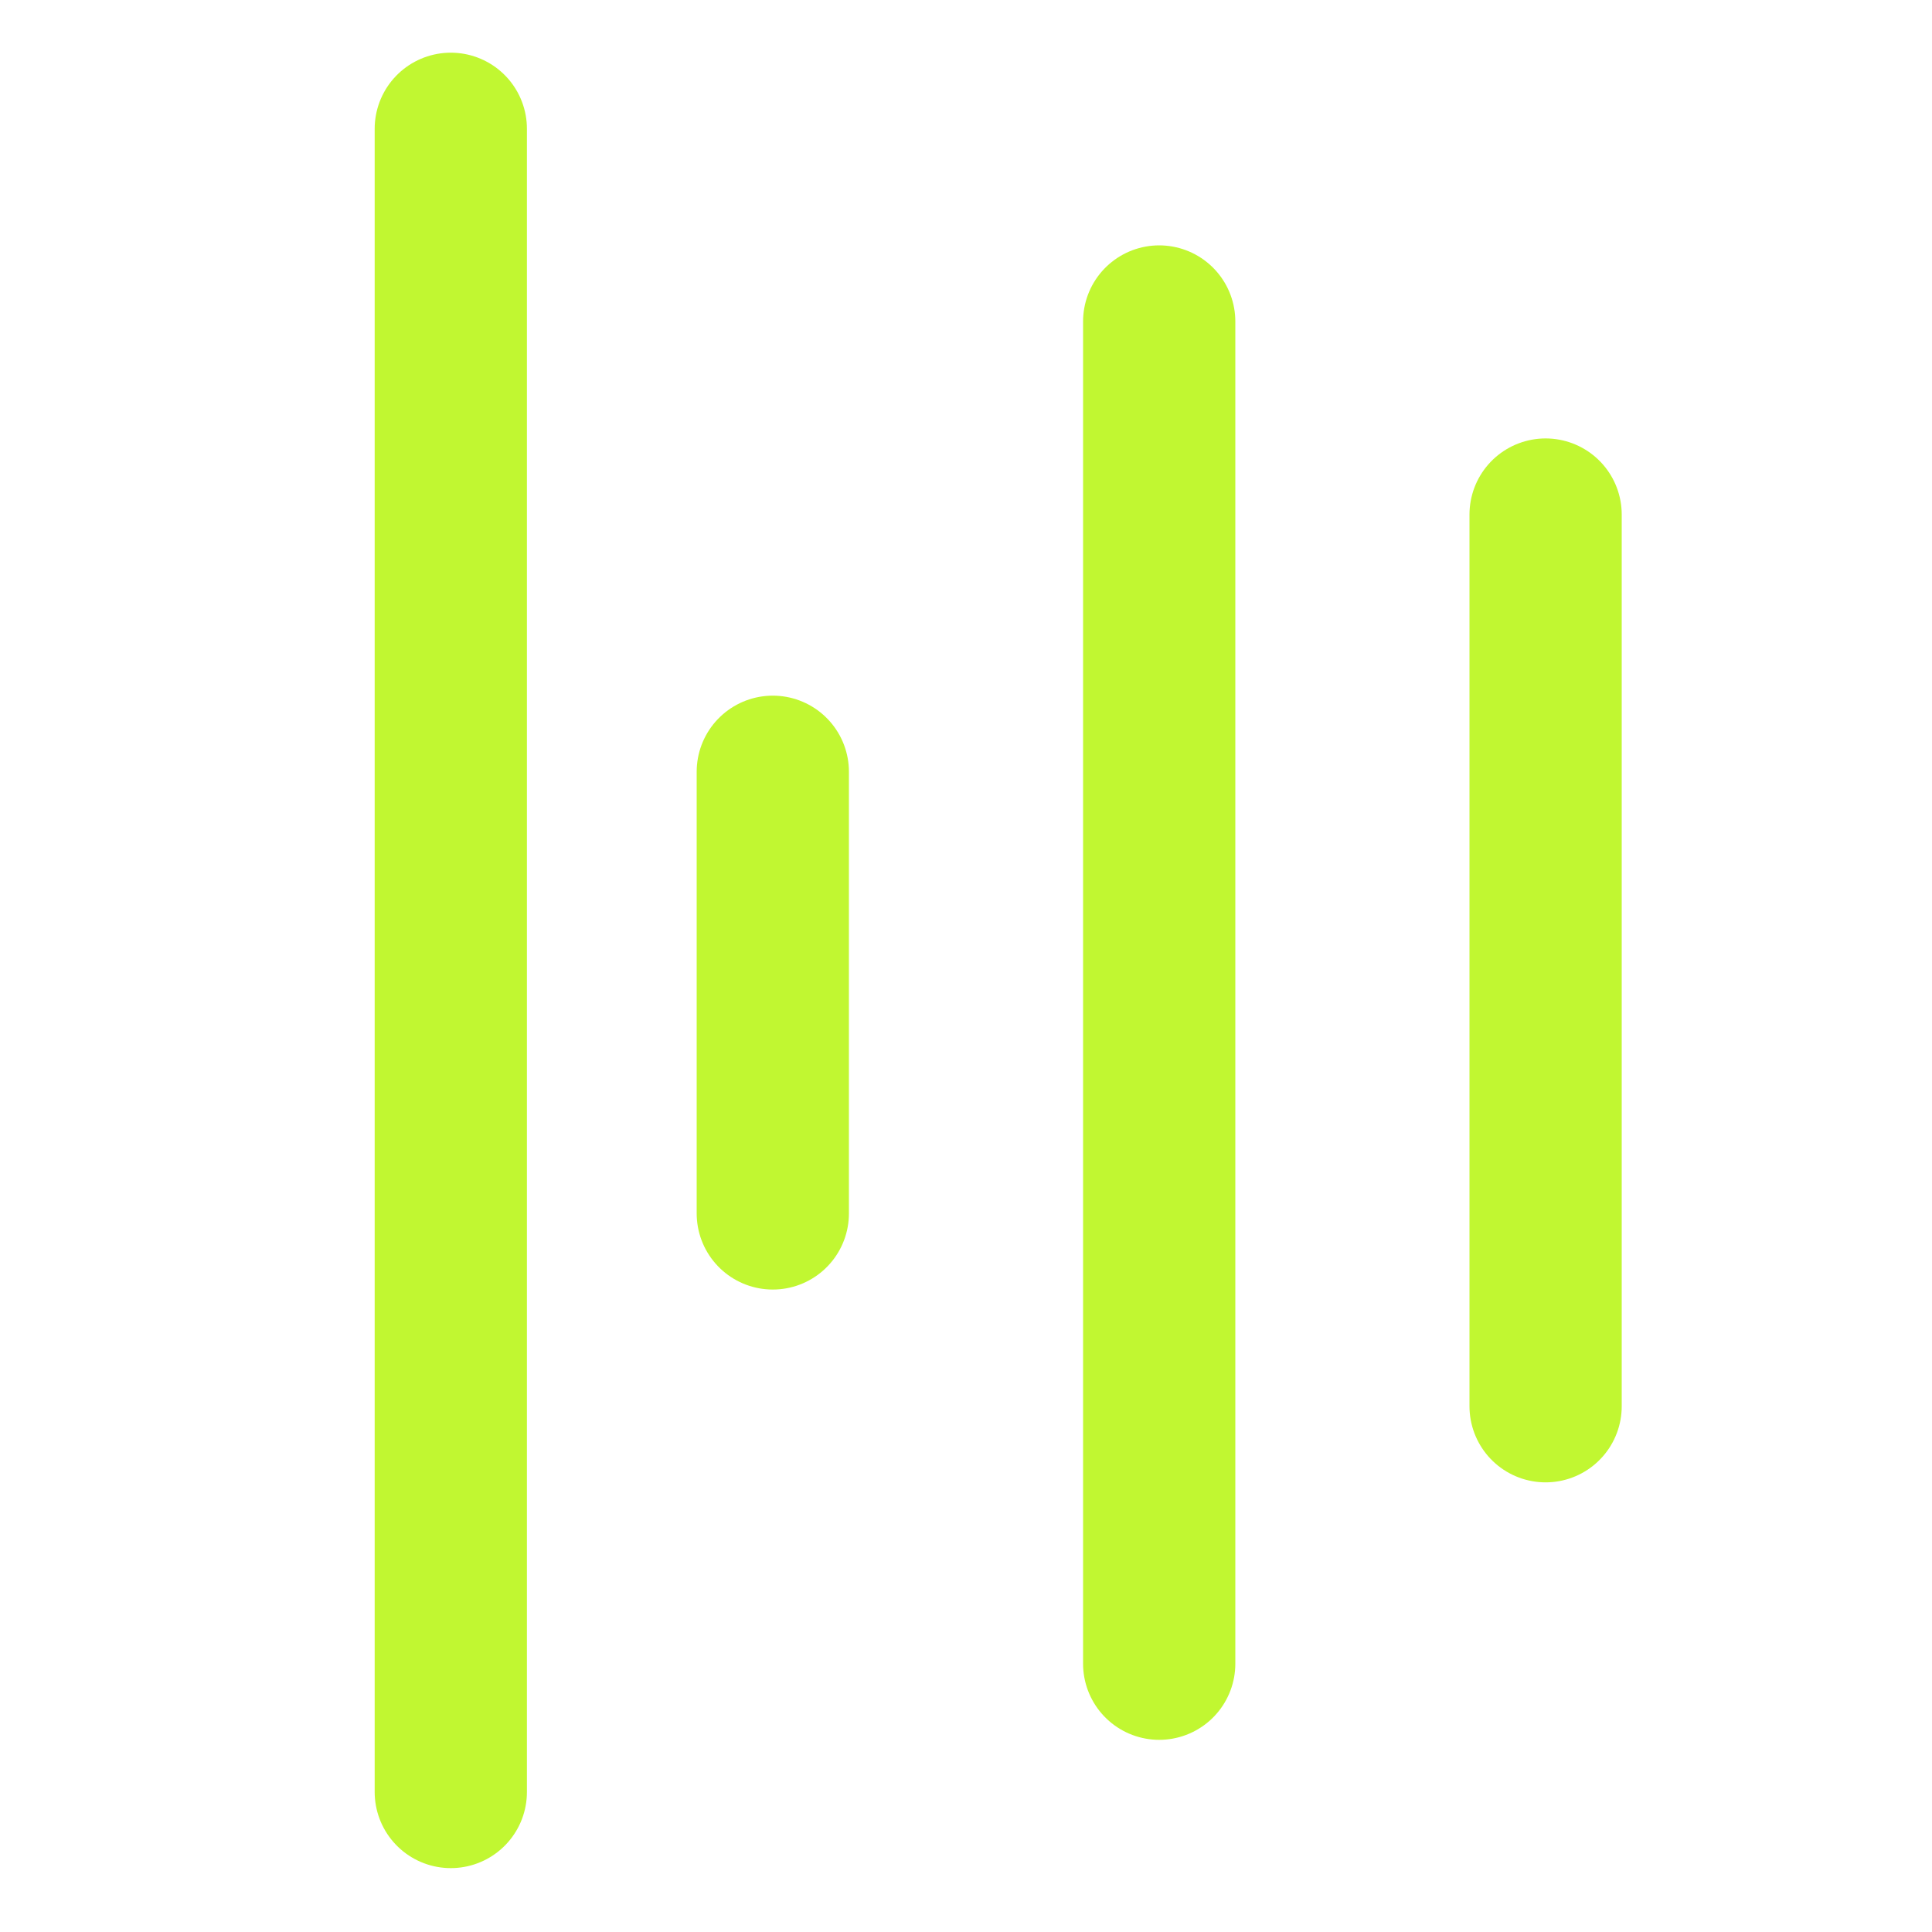 <?xml version="1.0" encoding="UTF-8"?> <svg xmlns="http://www.w3.org/2000/svg" xmlns:xlink="http://www.w3.org/1999/xlink" width="30px" height="30px" viewBox="0 0 30 30" version="1.1"><title>buttonIcon-hedging</title><g id="buttonIcon-hedging" stroke="none" stroke-width="1" fill="none" fill-rule="evenodd"><rect id="Rectangle" fill-opacity="0" fill="#D8D8D8" x="0" y="0" width="30" height="30"></rect><path d="M7,2 L7,27.826 M12,11.984 L12,18.842 M18,4.992 L18,25.834 M24,7.99 L24,21.836" id="Combined-Shape" stroke="#C1F731" stroke-width="2.364" stroke-linecap="round" stroke-linejoin="round" fill-rule="nonzero"></path></g></svg> 